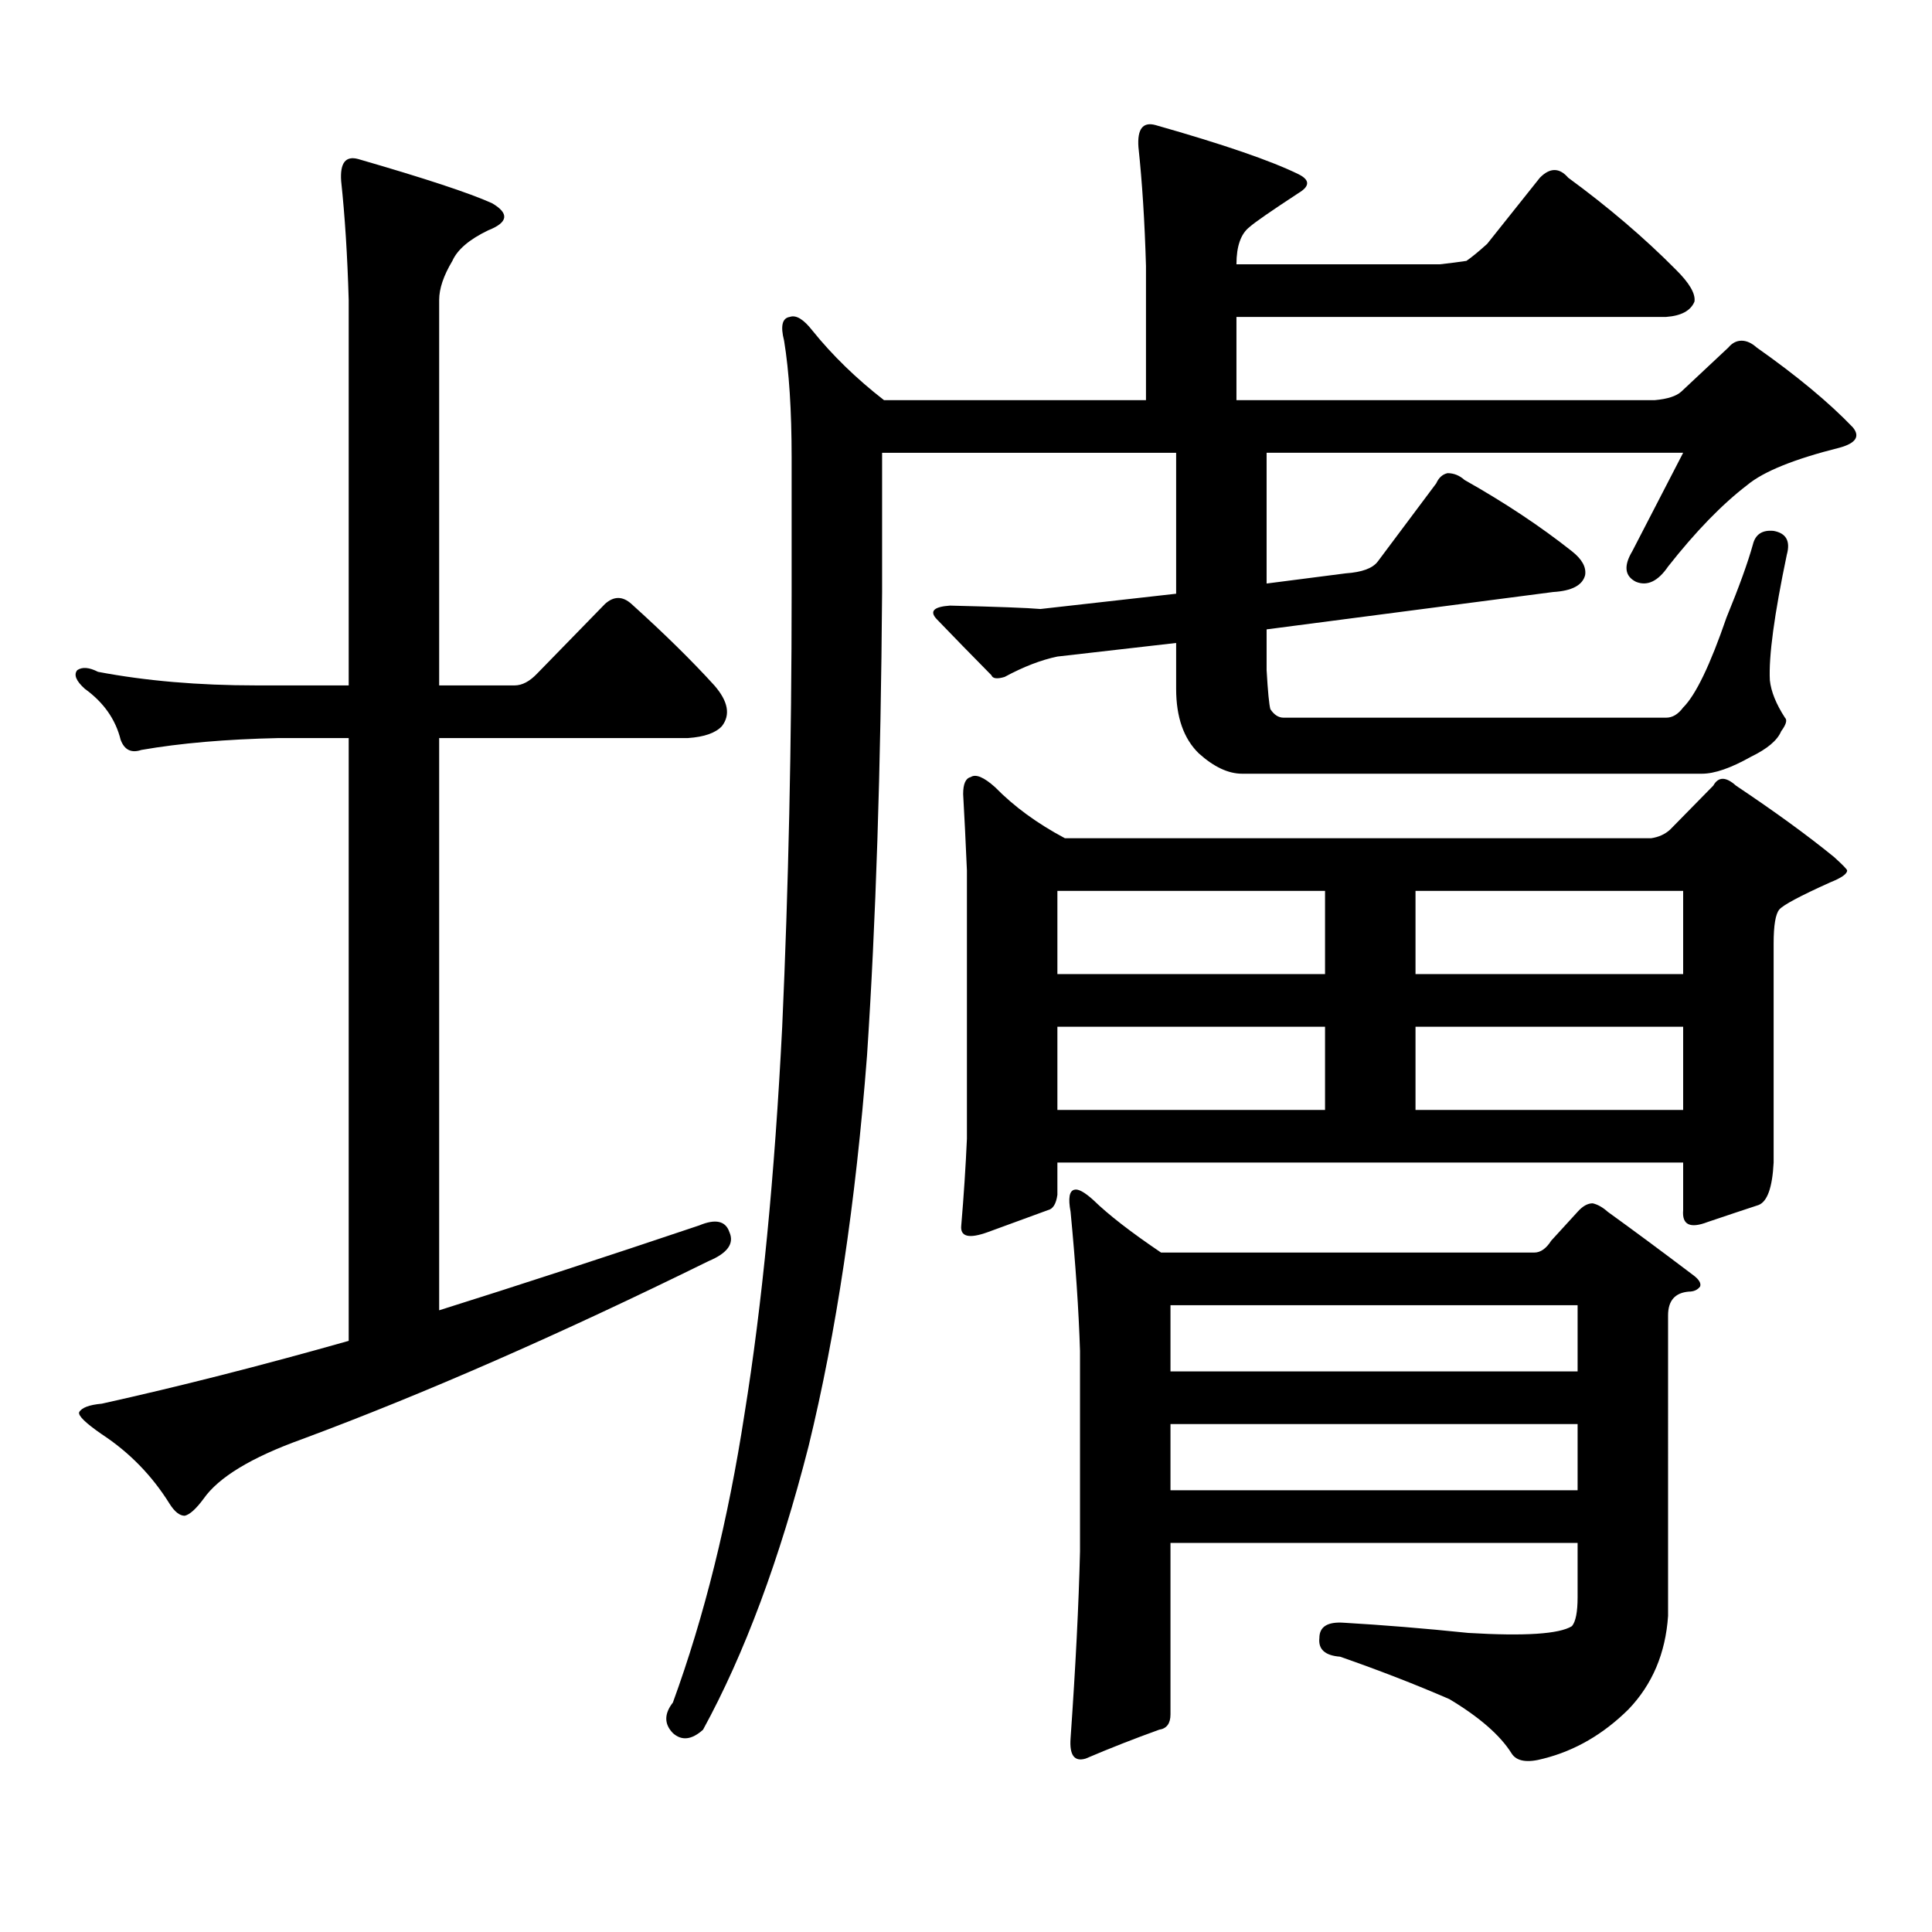 <?xml version="1.0" encoding="utf-8"?>
<!-- Generator: Adobe Illustrator 16.0.0, SVG Export Plug-In . SVG Version: 6.00 Build 0)  -->
<!DOCTYPE svg PUBLIC "-//W3C//DTD SVG 1.1//EN" "http://www.w3.org/Graphics/SVG/1.1/DTD/svg11.dtd">
<svg version="1.1" id="图层_1" xmlns="http://www.w3.org/2000/svg" xmlns:xlink="http://www.w3.org/1999/xlink" x="0px" y="0px"
	 width="1000px" height="1000px" viewBox="0 0 1000 1000" enable-background="new 0 0 1000 1000" xml:space="preserve">
<path d="M361.943,634.261c8.445-3.516,13.658-2.334,15.609,3.516c2.591,5.864-0.976,10.849-10.731,14.941
	c-77.407,38.095-147.649,68.857-210.727,92.285c-26.021,9.38-42.926,19.624-50.73,30.762c-3.902,5.273-7.165,8.198-9.756,8.789
	c-2.607,0-5.213-2.06-7.805-6.152c-9.116-14.653-20.823-26.656-35.121-36.035c-8.46-5.85-12.363-9.668-11.707-11.426
	c1.296-2.334,5.198-3.804,11.707-4.395c39.664-8.789,82.269-19.624,127.802-32.52V382.015h-36.097
	c-27.316,0.591-51.066,2.637-71.218,6.152c-5.213,1.758-8.78,0-10.731-5.273c-2.607-10.547-8.78-19.336-18.536-26.367
	c-4.558-4.092-5.854-7.32-3.902-9.668c2.591-1.758,6.174-1.456,10.731,0.879c24.71,4.697,52.026,7.031,81.949,7.031h47.804V155.258
	c-0.656-22.852-1.951-43.355-3.902-61.523c-0.656-9.366,2.271-13.184,8.78-11.426c34.466,9.97,57.56,17.578,69.267,22.852
	c9.1,5.273,8.445,9.97-1.951,14.063c-9.756,4.697-15.945,9.97-18.536,15.82c-4.558,7.622-6.829,14.365-6.829,20.215v199.512h39.023
	c3.902,0,7.805-2.046,11.707-6.152l35.121-36.035c4.542-4.092,9.1-4.092,13.658,0c16.905,15.244,31.219,29.306,42.926,42.188
	c7.149,8.212,8.445,15.244,3.902,21.094c-3.262,3.516-9.116,5.576-17.561,6.152H227.312v296.191
	C268.287,665.325,313.164,650.672,361.943,634.261z M418.527,748.519c-14.969,58.584-33.17,107.515-54.633,146.777
	c-5.854,5.273-11.067,5.85-15.609,1.758c-4.558-4.697-4.558-9.97,0-15.82c16.25-44.536,28.612-94.345,37.072-149.414
	c9.1-56.25,15.609-123.047,19.512-200.391c3.247-72.07,4.878-147.066,4.878-225v-69.434c0-24.609-1.311-44.824-3.902-60.645
	c-1.951-7.608-0.976-11.714,2.927-12.305c3.247-1.167,7.149,1.181,11.707,7.031c10.396,12.895,22.759,24.912,37.072,36.035h135.606
	v-69.434c-0.656-22.852-1.951-43.355-3.902-61.523c-0.656-9.366,2.271-13.184,8.78-11.426c35.121,9.97,59.831,18.457,74.145,25.488
	c5.854,2.939,5.854,6.152,0,9.668c-14.314,9.38-22.774,15.244-25.365,17.578c-4.558,3.516-6.829,9.97-6.829,19.336h105.363
	c5.198-0.577,9.756-1.167,13.658-1.758c2.592-1.758,6.174-4.683,10.731-8.789l27.316-34.277c5.198-5.273,10.076-5.273,14.634,0
	c20.807,15.244,39.344,31.064,55.608,47.461c7.149,7.031,10.396,12.607,9.756,16.699c-1.951,4.697-6.829,7.333-14.634,7.91H639.985
	v43.066h216.58c6.494-0.577,11.052-2.046,13.658-4.395l24.39-22.852c1.951-2.334,4.222-3.516,6.829-3.516
	c2.592,0,5.198,1.181,7.805,3.516c20.807,14.653,37.392,28.427,49.755,41.309c3.902,4.697,1.616,8.212-6.829,10.547
	c-23.414,5.864-39.359,12.305-47.804,19.336c-13.018,9.97-26.676,24.033-40.975,42.188c-5.213,7.622-10.731,10.259-16.585,7.91
	c-5.854-2.925-6.509-8.198-1.951-15.82c9.1-17.578,17.881-34.566,26.341-50.977H655.594v67.676l40.975-5.273
	c8.445-0.577,13.978-2.637,16.585-6.152l30.243-40.43c1.296-2.925,3.247-4.683,5.854-5.273c3.247,0,6.174,1.181,8.78,3.516
	c20.807,11.728,39.344,24.033,55.608,36.914c5.198,4.106,7.469,8.212,6.829,12.305c-1.311,5.273-6.829,8.212-16.585,8.789
	l-148.289,19.336v21.094c0.64,11.137,1.296,17.88,1.951,20.215c1.951,2.939,4.222,4.395,6.829,4.395h198.044
	c3.247,0,6.174-1.758,8.78-5.273c6.494-6.441,13.978-21.973,22.438-46.582c6.494-15.82,11.052-28.413,13.658-37.793
	c1.295-5.273,4.878-7.608,10.731-7.031c6.494,1.181,8.78,5.273,6.829,12.305c-6.509,31.064-9.436,52.734-8.78,65.039
	c0.64,5.864,3.247,12.305,7.805,19.336c1.295,1.181,0.64,3.516-1.951,7.031c-1.951,4.697-7.165,9.091-15.609,13.184
	c-10.411,5.864-18.871,8.789-25.365,8.789H642.912c-7.164,0-14.634-3.516-22.438-10.547c-7.805-7.608-11.707-18.745-11.707-33.398
	v-23.73l-61.462,7.031c-8.46,1.758-17.561,5.273-27.316,10.547c-3.902,1.181-6.189,0.879-6.829-0.879
	c-10.411-10.547-19.847-20.215-28.292-29.004c-3.902-4.092-1.631-6.441,6.829-7.031c24.71,0.591,40.319,1.181,46.828,1.758
	l70.242-7.91v-72.949H456.575v72.07c-0.656,91.406-3.262,171.387-7.805,239.941C442.917,622.547,432.825,689.935,418.527,748.519z
	 M864.37,429.476l22.438-22.852c1.296-2.334,2.927-3.516,4.878-3.516s4.222,1.181,6.829,3.516
	c20.152,13.486,37.072,25.791,50.73,36.914c4.542,4.106,6.829,6.455,6.829,7.031c0,1.758-2.927,3.818-8.78,6.152
	c-15.609,7.031-24.39,11.728-26.341,14.063c-1.951,2.348-2.927,8.212-2.927,17.578v113.379c-0.656,12.895-3.262,20.215-7.805,21.973
	c-7.164,2.348-15.945,5.273-26.341,8.789c-9.115,3.516-13.338,1.469-12.683-6.152v-24.609H547.304v16.699
	c-0.656,4.697-2.286,7.333-4.878,7.91c-6.509,2.348-16.92,6.152-31.219,11.426c-9.756,3.516-14.314,2.348-13.658-3.516
	c1.296-15.23,2.271-30.171,2.927-44.824V450.57c-0.656-15.23-1.311-28.413-1.951-39.551c0-5.273,1.296-8.198,3.902-8.789
	c2.591-1.758,6.829,0,12.683,5.273c9.756,9.97,21.783,18.759,36.097,26.367h303.407C858.516,433.294,861.763,431.825,864.37,429.476
	z M685.837,461.117H547.304v43.066h138.533V461.117z M547.304,531.429v43.066h138.533v-43.066H547.304z M605.839,887.386
	c0,4.683-1.951,7.32-5.854,7.91c-13.018,4.683-25.7,9.668-38.048,14.942c-5.854,1.758-8.46-1.758-7.805-10.547
	c2.592-36.914,4.222-69.145,4.878-96.68V699.301c-0.656-21.094-2.286-45.113-4.878-72.07c-1.311-7.031-0.656-10.835,1.951-11.426
	c1.951-0.577,5.198,1.181,9.756,5.273c7.805,7.622,19.512,16.699,35.121,27.246h193.166c3.247,0,6.174-2.046,8.78-6.152
	l13.658-14.941c2.592-2.925,5.198-4.395,7.805-4.395c2.592,0.591,5.198,2.06,7.805,4.395c13.003,9.38,27.636,20.215,43.901,32.52
	c3.247,2.348,4.543,4.395,3.902,6.152c-1.311,1.758-3.262,2.637-5.854,2.637c-7.164,0.591-10.731,4.697-10.731,12.305V836.41
	c-1.311,19.336-8.14,35.445-20.487,48.34c-13.018,12.881-27.652,21.382-43.901,25.489c-8.46,2.334-13.993,1.455-16.585-2.637
	c-5.854-9.38-16.585-18.76-32.194-28.125c-17.561-7.622-36.432-14.941-56.584-21.973c-7.805-0.591-11.387-3.818-10.731-9.668
	c0-5.864,4.222-8.501,12.683-7.91c20.152,1.167,41.615,2.925,64.389,5.273c29.268,1.758,47.148,0.577,53.657-3.516
	c1.951-2.348,2.927-7.333,2.927-14.941v-28.125H605.839V887.386z M816.566,709.847V675.57H605.839v34.277H816.566z M816.566,771.371
	v-34.277H605.839v34.277H816.566z M732.666,504.183h138.533v-43.066H732.666V504.183z M732.666,531.429v43.066h138.533v-43.066
	H732.666z"/>
</svg>
